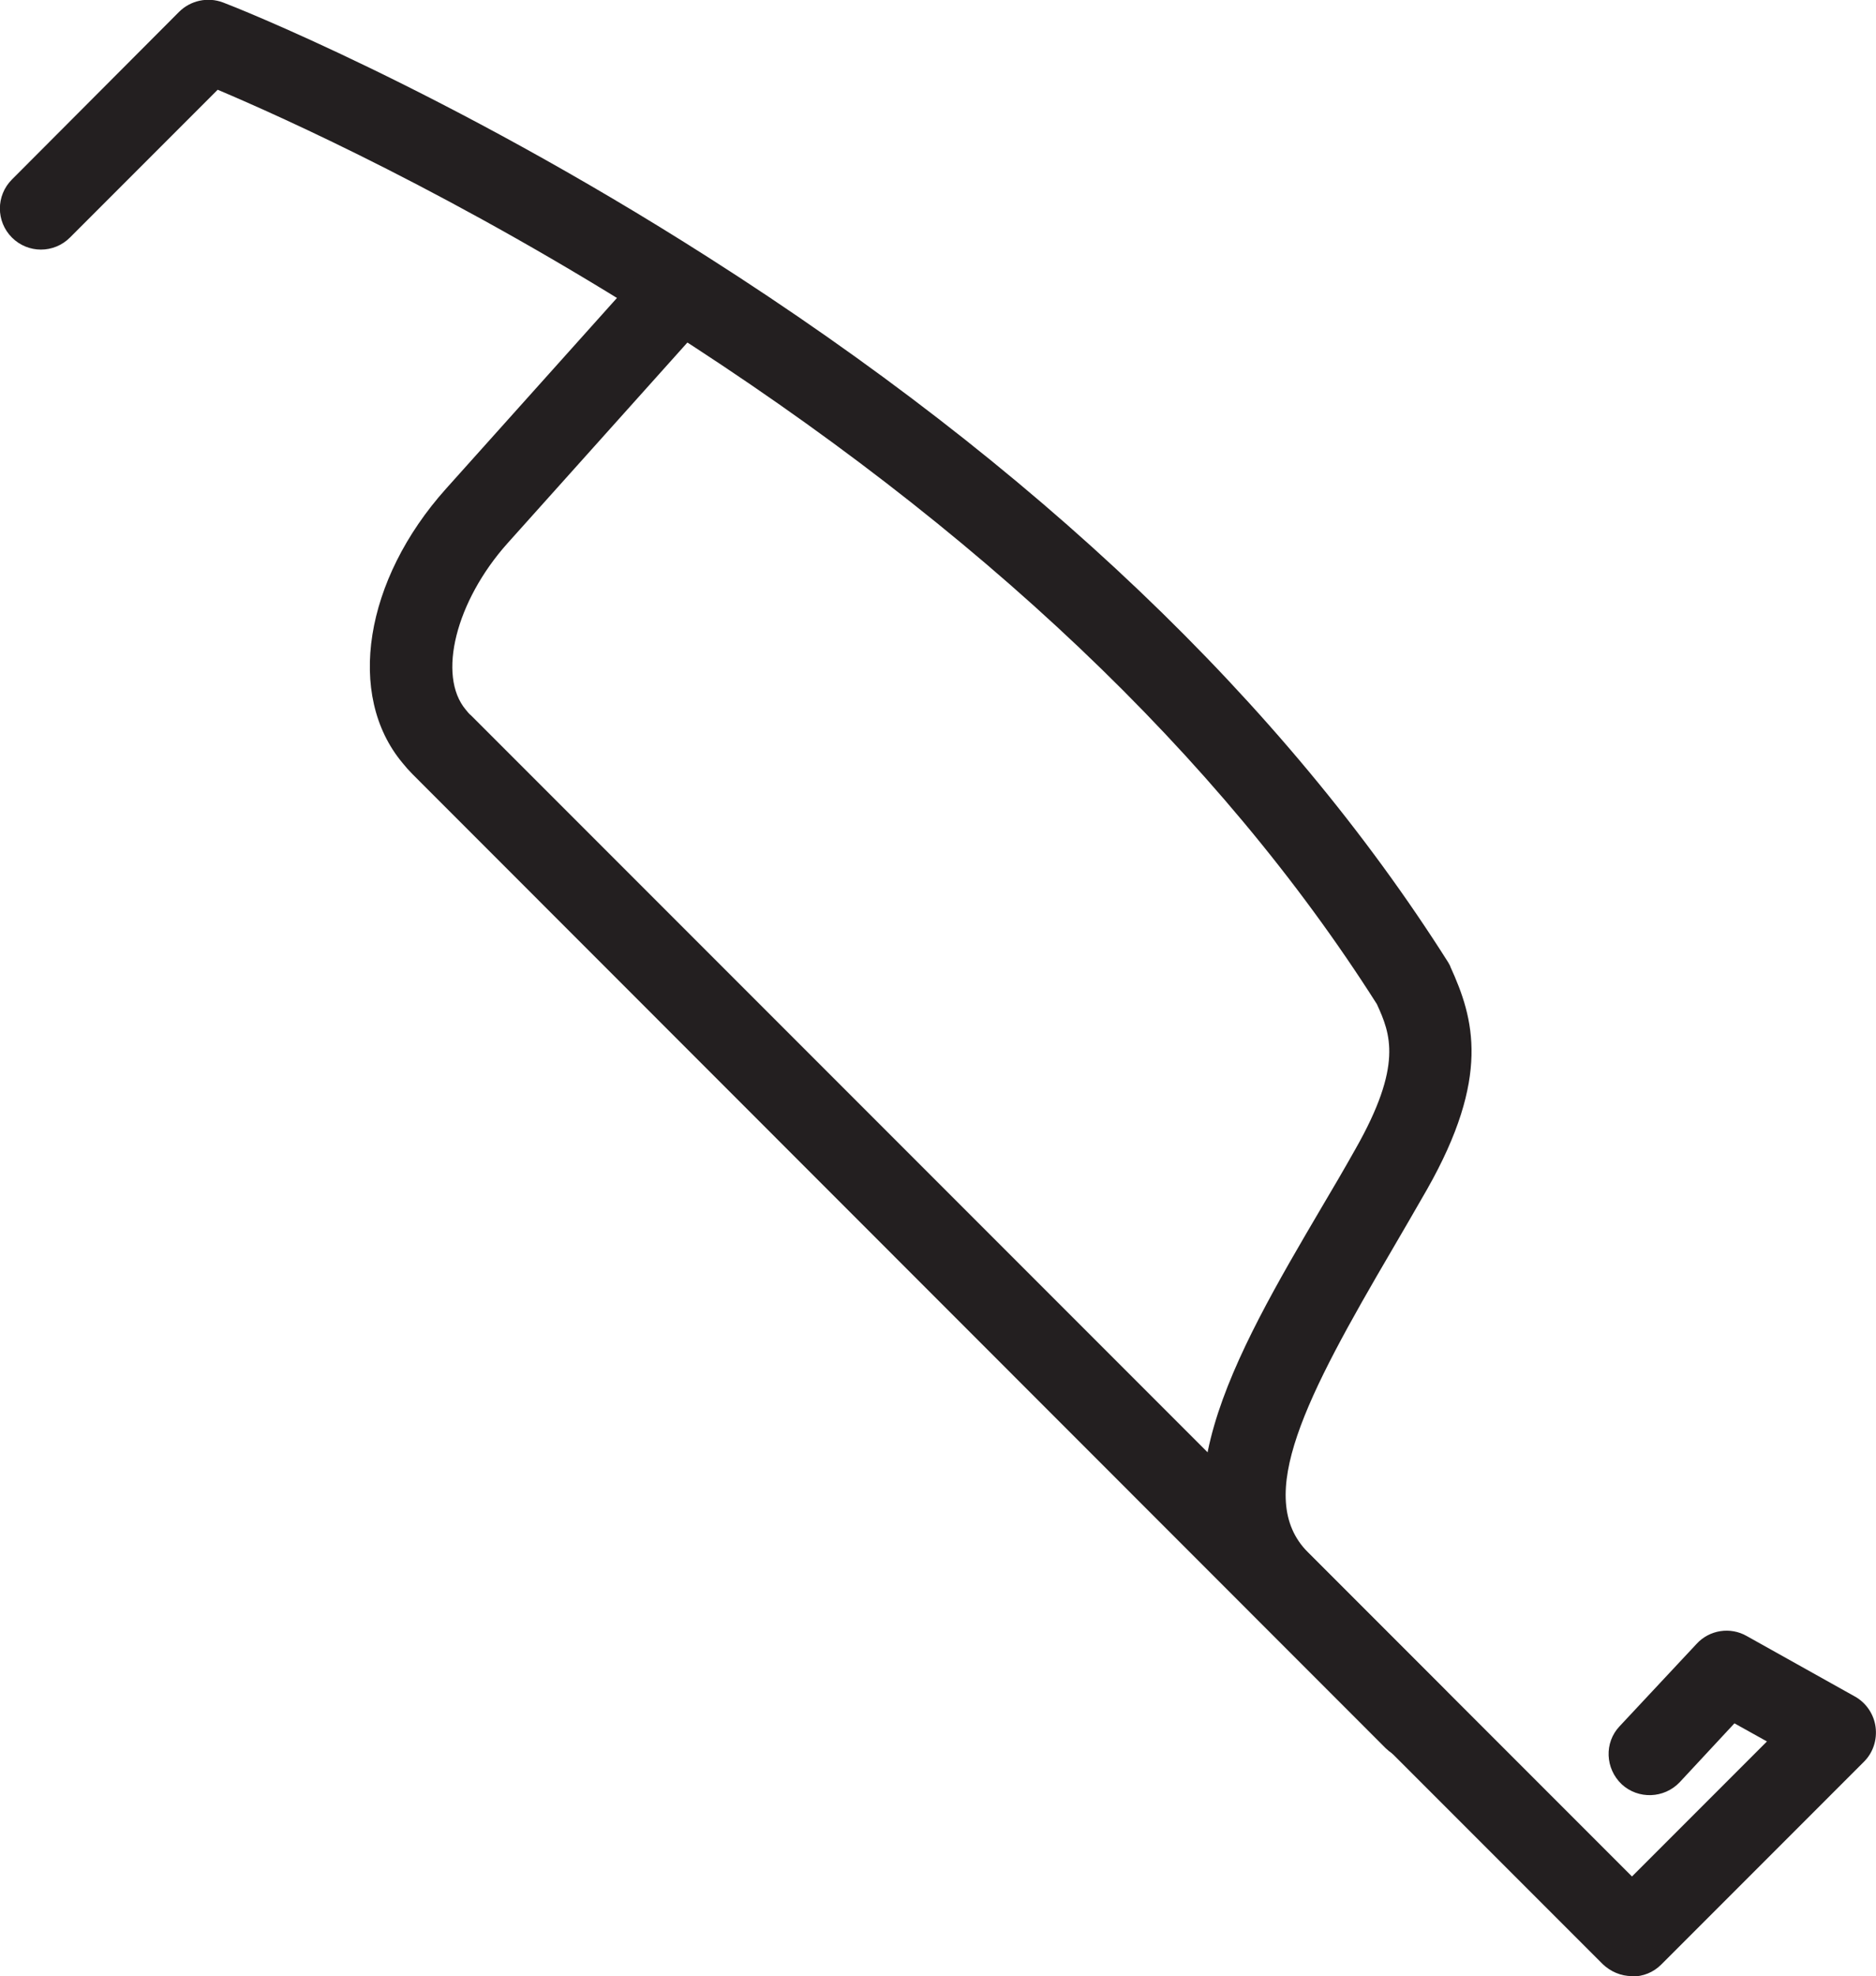<svg xmlns="http://www.w3.org/2000/svg" id="Layer_2" viewBox="0 0 45.59 48"><defs><style>.cls-1{fill:#231f20;}</style></defs><g id="Layer_1-2"><path class="cls-1" d="M39.66,48c-.27,0-.52-.11-.71-.29l-8.59-8.59c-2.51-2.51-.35-6.21,1.75-9.78.28-.47.56-.95.83-1.43,1.16-2.04.85-2.8.52-3.52-3.83-6.03-9.66-11.56-17.33-16.44C11.14,4.76,6.83,2.83,5.29,2.18l-3.59,3.59c-.39.39-1.02.39-1.41,0s-.39-1.02,0-1.41L4.35.29c.28-.28.7-.37,1.07-.23.22.08,5.39,2.11,11.79,6.19,7.94,5.06,13.99,10.82,17.98,17.12.02.04.05.08.06.12.57,1.25.98,2.67-.57,5.4-.28.49-.56.97-.84,1.45-2.1,3.58-3.38,6.03-2.06,7.36l7.88,7.88,3.28-3.28-.79-.44-1.33,1.43c-.38.4-1.01.42-1.41.05-.4-.38-.43-1.01-.05-1.41l1.87-2c.31-.34.82-.42,1.22-.19l2.63,1.47c.27.15.46.43.5.74.04.31-.06.62-.28.84l-4.93,4.93c-.19.19-.44.29-.71.29Z"></path><path class="cls-1" d="M34.39,42.76c-.26,0-.51-.1-.71-.29L10.03,18.81c-.09-.09-.17-.18-.25-.28-1.37-1.64-.93-4.44,1.06-6.66l4.85-5.41c.37-.41,1-.45,1.41-.08.41.37.45,1,.08,1.41l-4.85,5.41c-1.25,1.4-1.71,3.21-1.01,4.04.04.05.08.1.13.14l23.65,23.65c.39.39.39,1.02,0,1.41-.2.2-.45.29-.71.29Z"></path></g></svg>